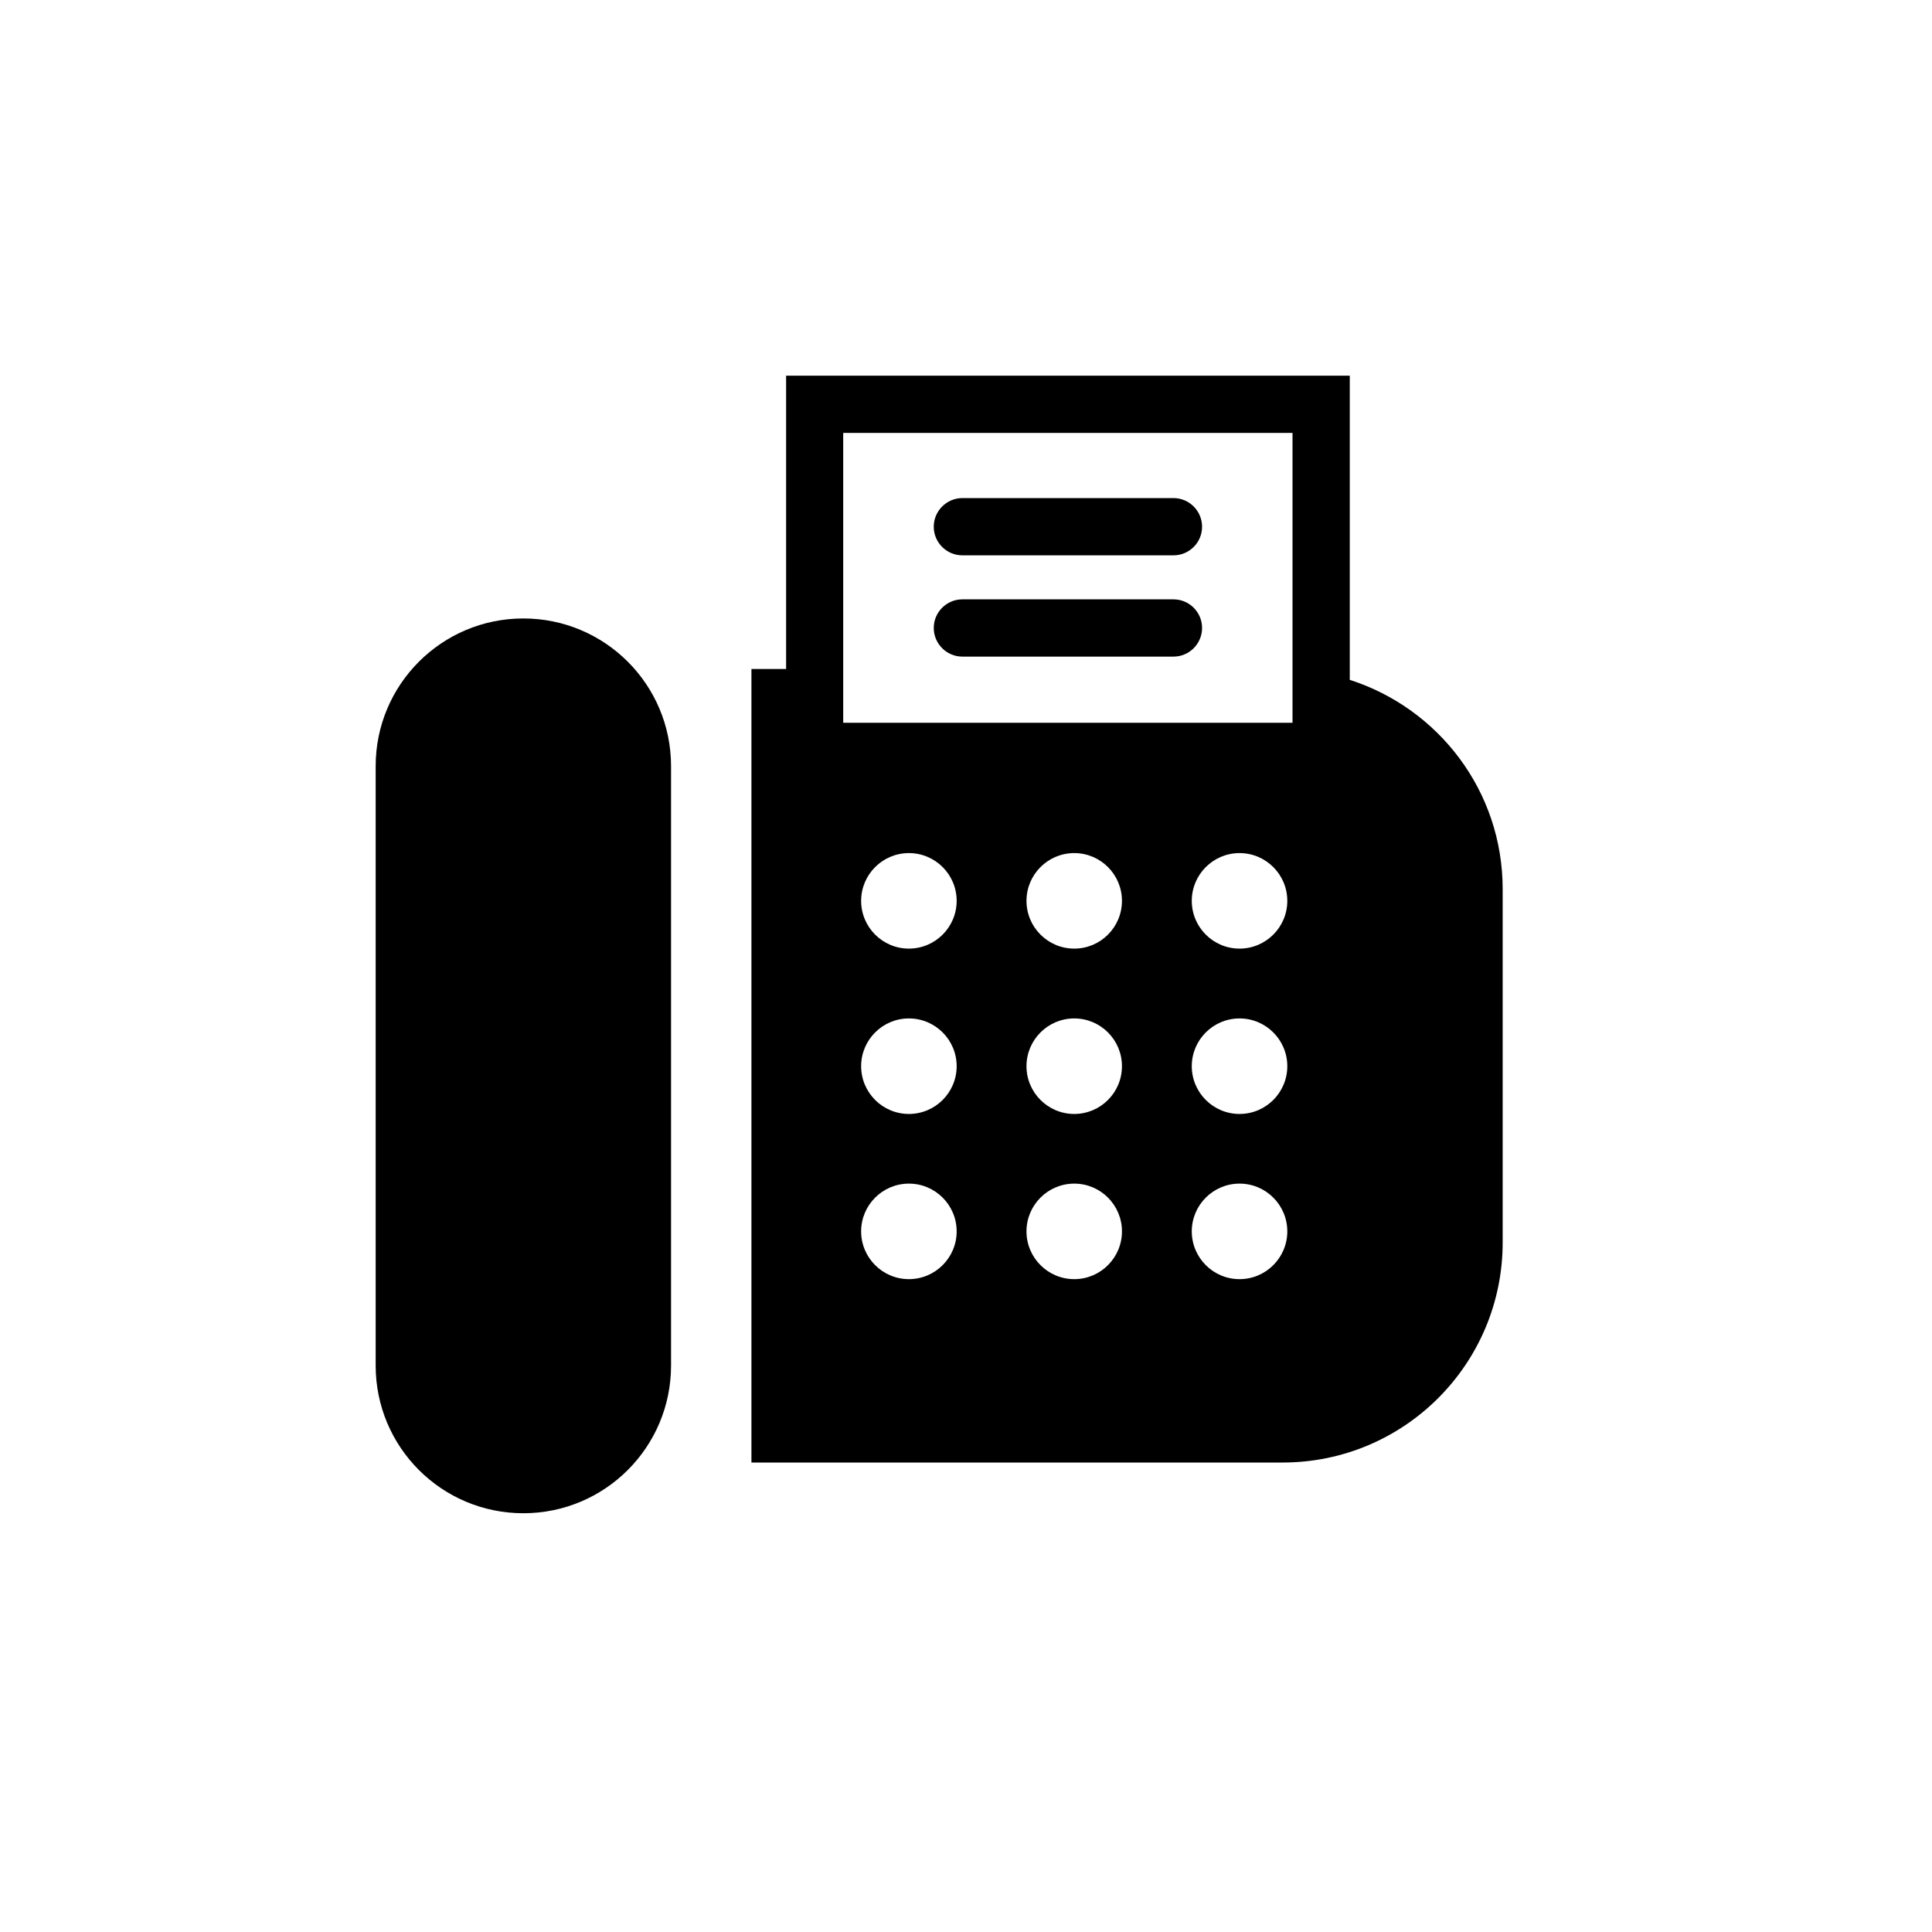 <svg width="36" height="36" viewBox="0 0 36 36" fill="none" xmlns="http://www.w3.org/2000/svg">
<path d="M9.752 11.524C8.231 11.524 7 12.756 7 14.276V25.445C7 26.966 8.231 28.197 9.752 28.197C11.272 28.197 12.504 26.966 12.504 25.445V14.276C12.504 12.756 11.272 11.524 9.752 11.524Z" fill="#FF9E50" fill-opacity="0.9" style="fill:#FF9E50;fill:color(display-p3 1 0.621 0.312);fill-opacity:0.9;"/>
<path d="M17.933 10.348H21.866C22.16 10.348 22.399 10.109 22.399 9.815C22.399 9.521 22.16 9.281 21.866 9.281H17.933C17.639 9.281 17.399 9.521 17.399 9.815C17.399 10.109 17.639 10.348 17.933 10.348Z" fill="#FF9E50" fill-opacity="0.9" style="fill:#FF9E50;fill:color(display-p3 1 0.621 0.312);fill-opacity:0.9;"/>
<path d="M17.933 12.235H21.866C22.16 12.235 22.399 11.995 22.399 11.701C22.399 11.407 22.16 11.168 21.866 11.168H17.933C17.639 11.168 17.399 11.407 17.399 11.701C17.399 11.995 17.639 12.235 17.933 12.235Z" fill="#FF9E50" fill-opacity="0.9" style="fill:#FF9E50;fill:color(display-p3 1 0.621 0.312);fill-opacity:0.9;"/>
<path d="M25.151 12.671V7H14.648V12.466H14.002V27.252H23.9C26.166 27.252 28 25.415 28 23.152V16.567C28 14.739 26.804 13.199 25.151 12.668V12.671ZM16.936 23.835C16.445 23.835 16.046 23.436 16.046 22.945C16.046 22.454 16.445 22.055 16.936 22.055C17.427 22.055 17.826 22.454 17.826 22.945C17.826 23.436 17.427 23.835 16.936 23.835ZM16.936 20.757C16.445 20.757 16.046 20.358 16.046 19.867C16.046 19.376 16.445 18.977 16.936 18.977C17.427 18.977 17.826 19.376 17.826 19.867C17.826 20.358 17.427 20.757 16.936 20.757ZM16.936 17.676C16.445 17.676 16.046 17.277 16.046 16.786C16.046 16.295 16.445 15.896 16.936 15.896C17.427 15.896 17.826 16.295 17.826 16.786C17.826 17.277 17.427 17.676 16.936 17.676ZM20.017 23.835C19.526 23.835 19.127 23.436 19.127 22.945C19.127 22.454 19.526 22.055 20.017 22.055C20.508 22.055 20.906 22.454 20.906 22.945C20.906 23.436 20.508 23.835 20.017 23.835ZM20.017 20.757C19.526 20.757 19.127 20.358 19.127 19.867C19.127 19.376 19.526 18.977 20.017 18.977C20.508 18.977 20.906 19.376 20.906 19.867C20.906 20.358 20.508 20.757 20.017 20.757ZM20.017 17.676C19.526 17.676 19.127 17.277 19.127 16.786C19.127 16.295 19.526 15.896 20.017 15.896C20.508 15.896 20.906 16.295 20.906 16.786C20.906 17.277 20.508 17.676 20.017 17.676ZM23.097 23.835C22.606 23.835 22.207 23.436 22.207 22.945C22.207 22.454 22.606 22.055 23.097 22.055C23.588 22.055 23.987 22.454 23.987 22.945C23.987 23.436 23.588 23.835 23.097 23.835ZM23.097 20.757C22.606 20.757 22.207 20.358 22.207 19.867C22.207 19.376 22.606 18.977 23.097 18.977C23.588 18.977 23.987 19.376 23.987 19.867C23.987 20.358 23.588 20.757 23.097 20.757ZM23.097 17.676C22.606 17.676 22.207 17.277 22.207 16.786C22.207 16.295 22.606 15.896 23.097 15.896C23.588 15.896 23.987 16.295 23.987 16.786C23.987 17.277 23.588 17.676 23.097 17.676ZM24.084 13.468H15.712V8.067H24.084V13.468Z" fill="#FF9E50" fill-opacity="0.9" style="fill:#FF9E50;fill:color(display-p3 1 0.621 0.312);fill-opacity:0.9;"/>
</svg>
